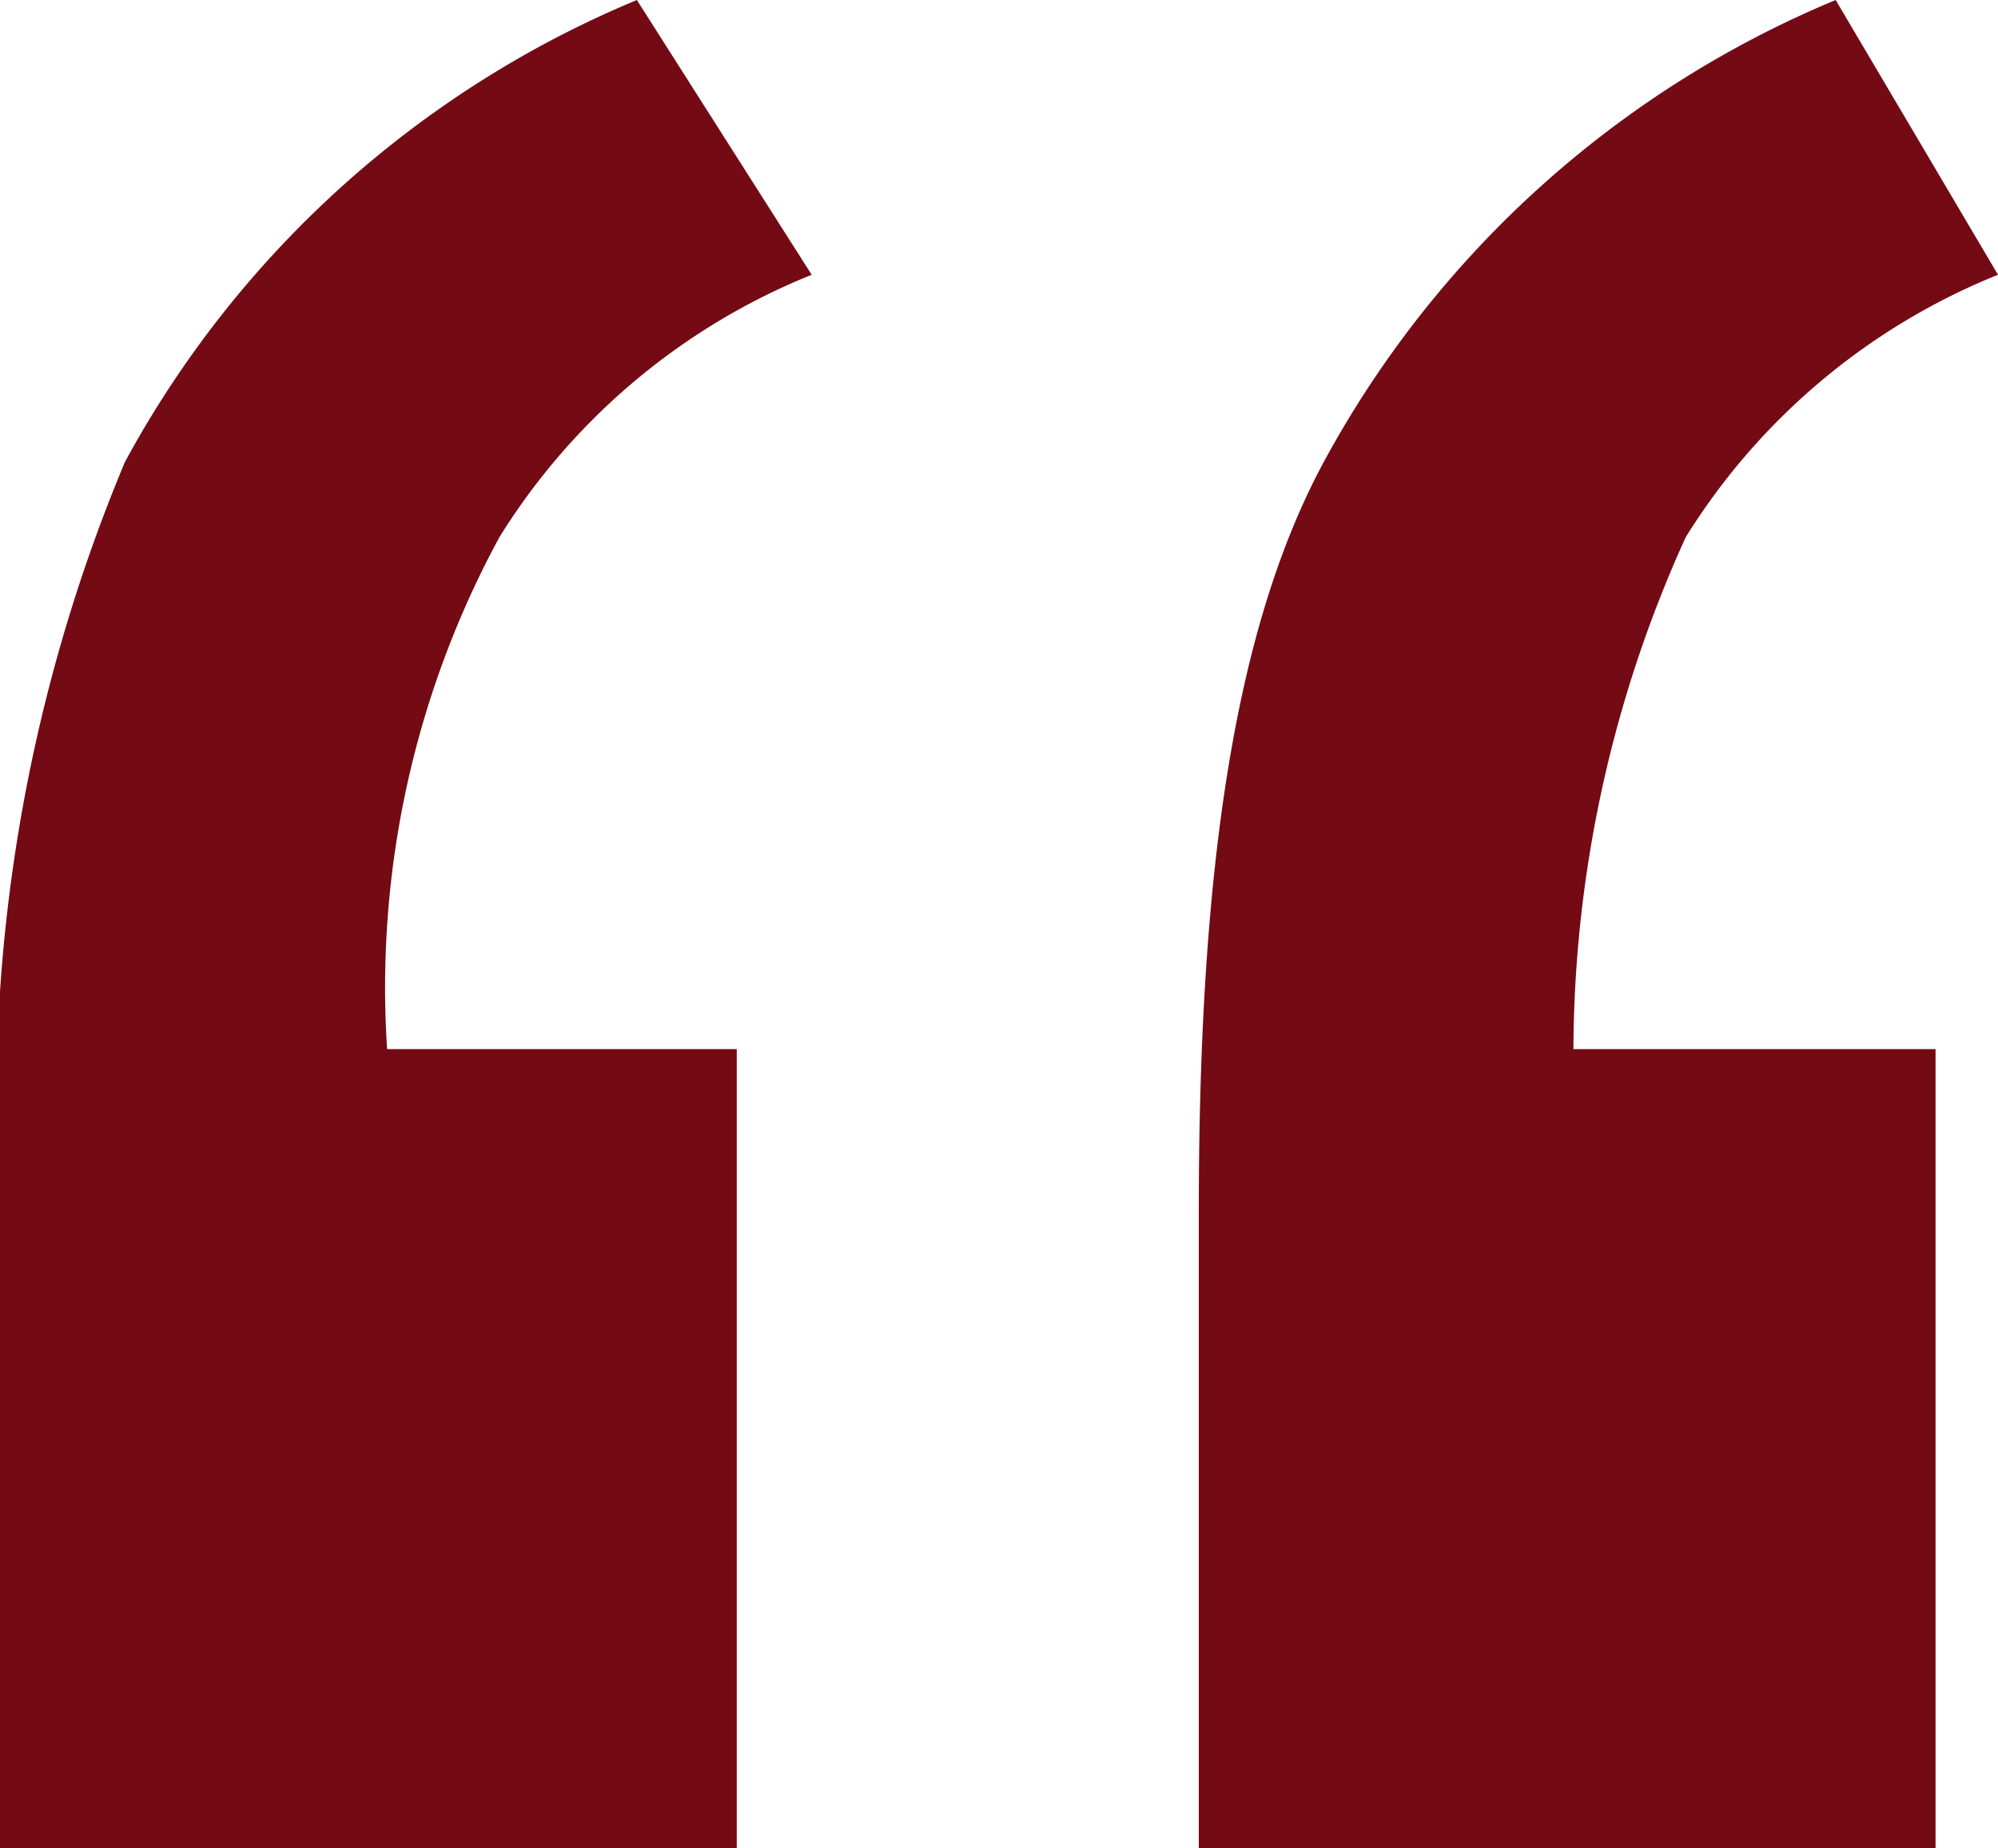 <svg id="Group_325" data-name="Group 325" xmlns="http://www.w3.org/2000/svg" width="16" height="14.8" viewBox="0 0 16 14.8">
  <path id="Path_19" data-name="Path 19" d="M5.9,8.4v6.4H0V9.7a13.251,13.251,0,0,1,1-6A8.275,8.275,0,0,1,5.1,0L6.5,2.2A5.253,5.253,0,0,0,4,4.3a7.555,7.555,0,0,0-.9,4.1Zm9.6,0v6.4H9.6V9.7c0-2.8.3-4.7,1-6A8.275,8.275,0,0,1,14.7,0L16,2.2a5.253,5.253,0,0,0-2.5,2.1,9.975,9.975,0,0,0-.9,4.1Z" transform="translate(0 0)" fill="#740a14"/>
</svg>
